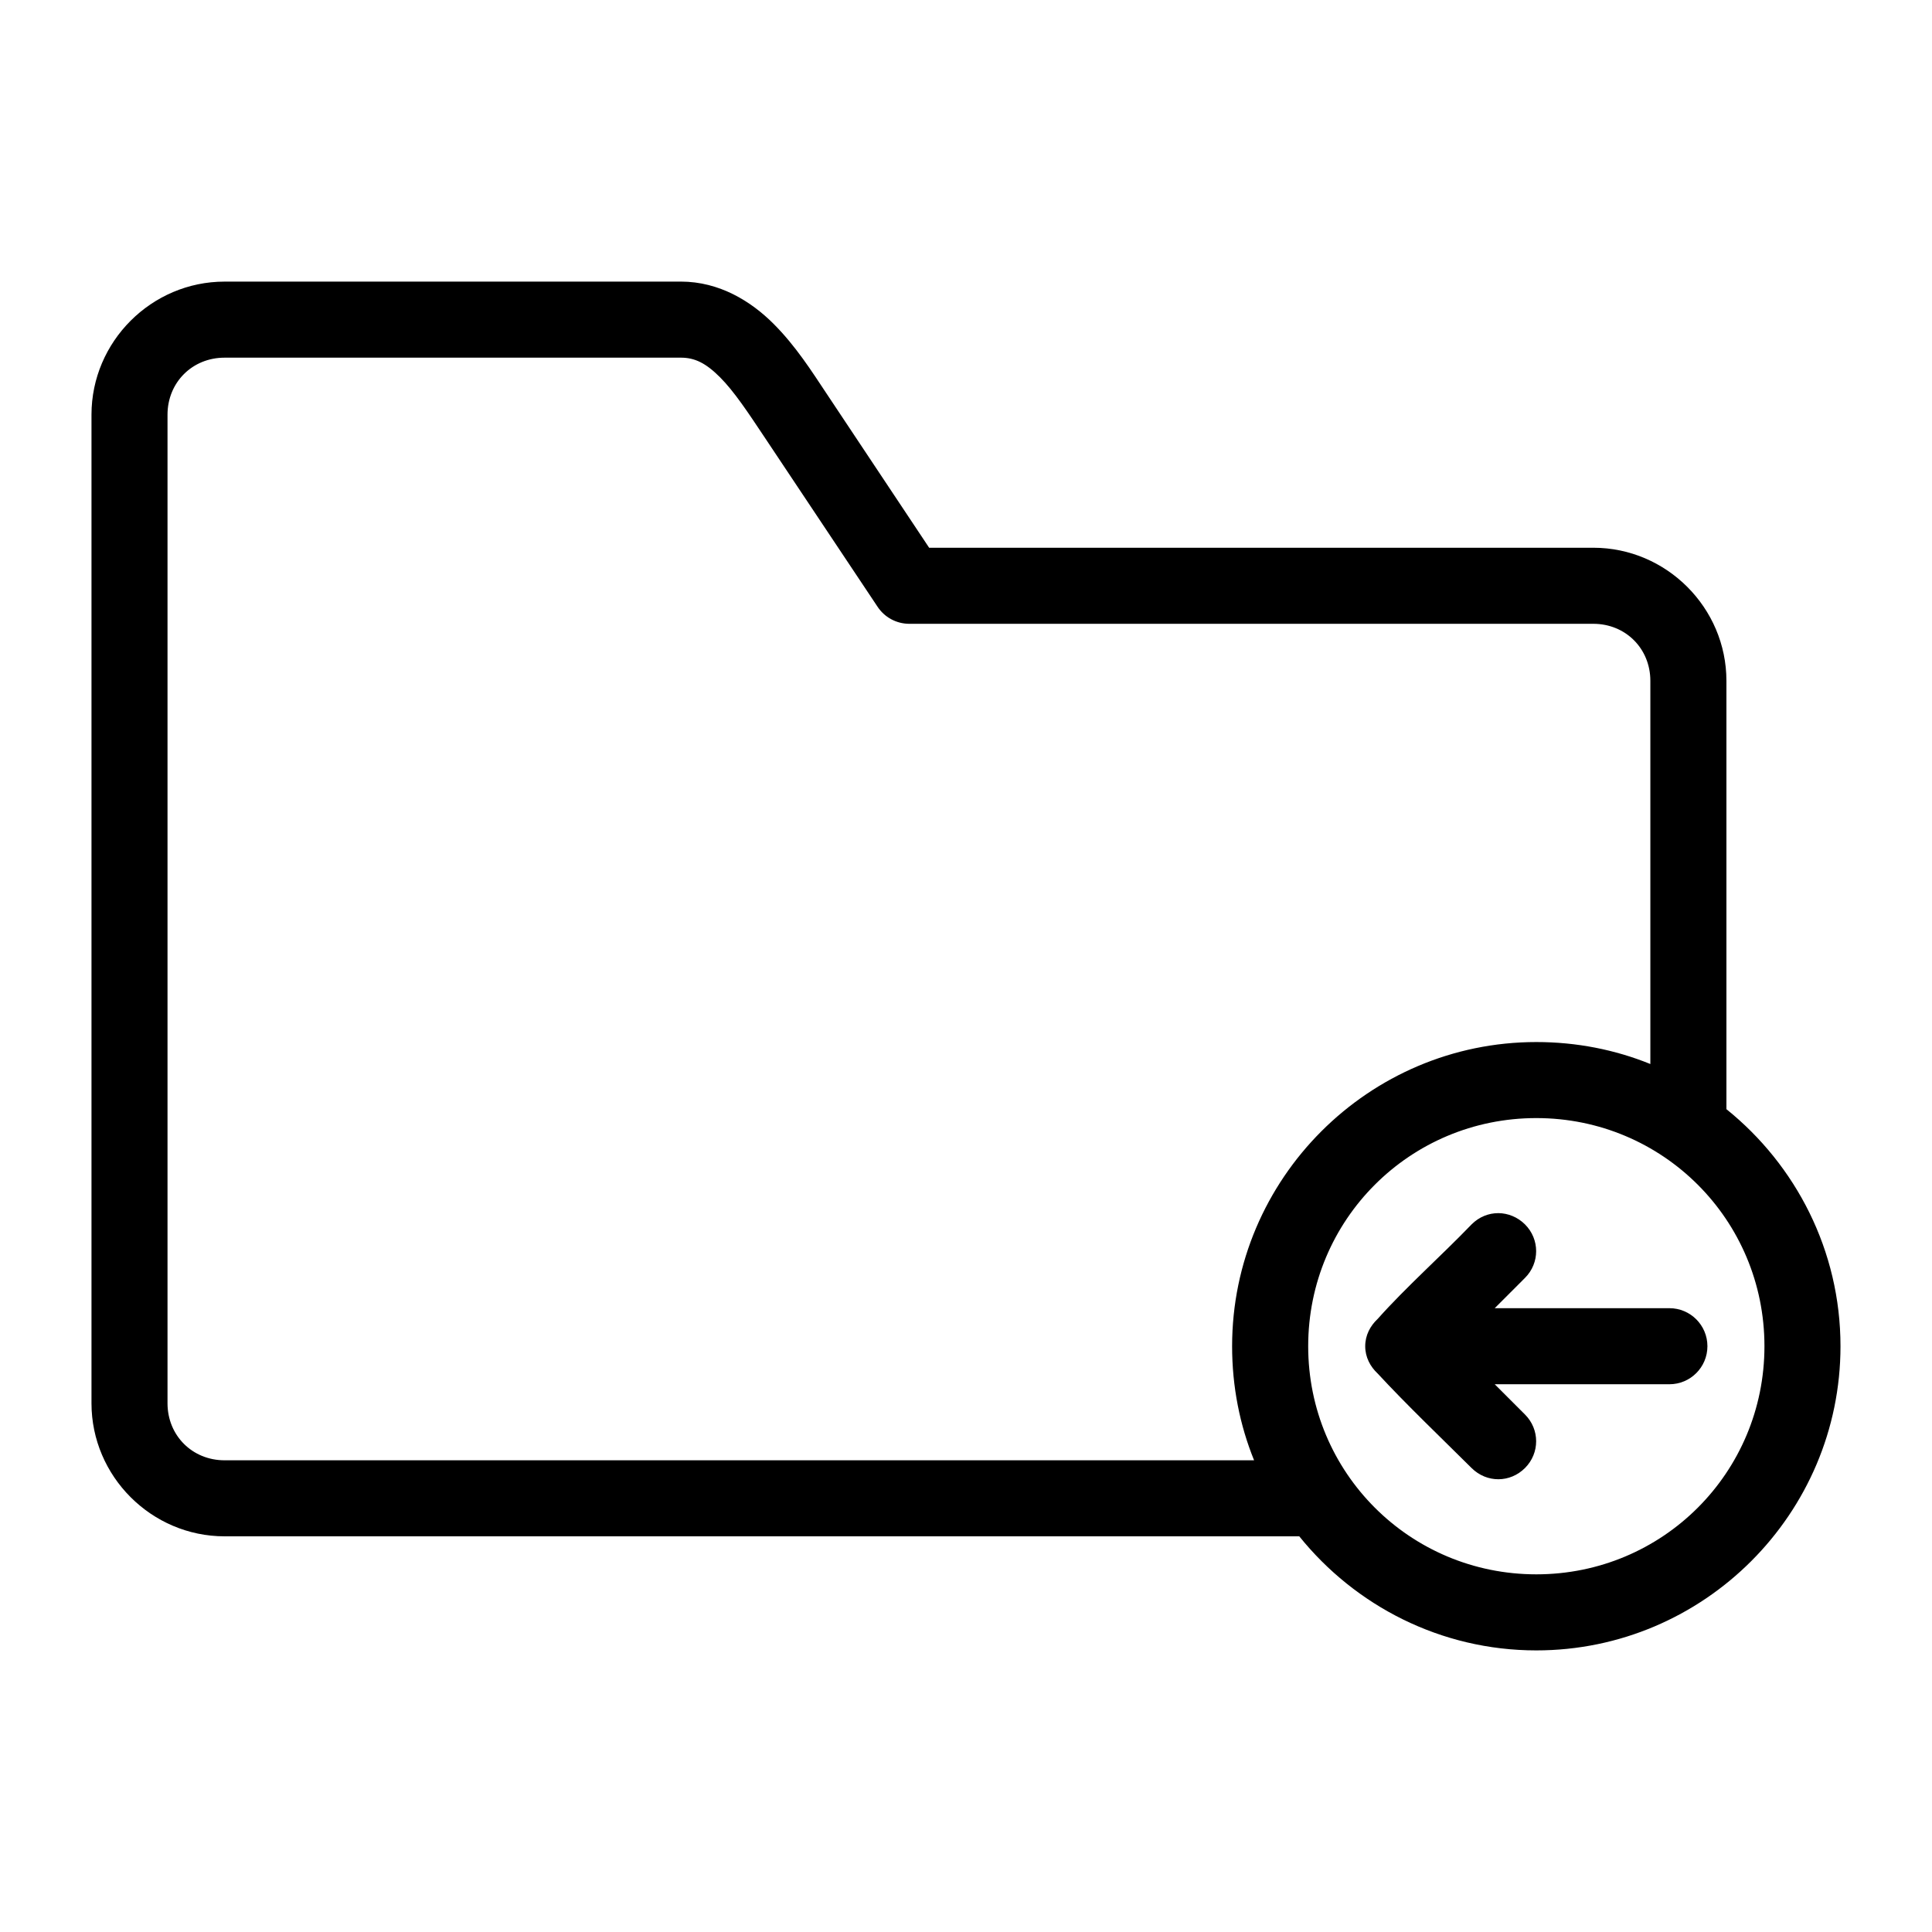 <?xml version="1.0" encoding="UTF-8"?>
<!-- Uploaded to: ICON Repo, www.svgrepo.com, Generator: ICON Repo Mixer Tools -->
<svg fill="#000000" width="800px" height="800px" version="1.1" viewBox="144 144 512 512" xmlns="http://www.w3.org/2000/svg">
 <path d="m203.51 218.63c-19.363 0-35.266 15.902-35.266 35.266v261.98c0 19.363 15.902 35.266 35.266 35.266h284.81c14.797 18.379 37.477 30.23 62.82 30.23 44.398 0 80.609-36.211 80.609-80.609 0-25.34-11.848-48.023-30.23-62.82v-113.52c0-19.363-15.902-35.266-35.266-35.266h-176.02l-27.238-40.934c-3.809-5.719-8.07-12.484-14.008-18.422s-14.316-11.176-24.562-11.176zm0 20.152h120.91c3.711 0 6.637 1.441 10.391 5.195 3.754 3.754 7.562 9.535 11.492 15.43l30.23 45.344c1.844 2.82 4.977 4.531 8.344 4.562h181.37c8.547 0 15.113 6.566 15.113 15.113v101.55c-9.34-3.797-19.551-5.824-30.23-5.824-44.398 0-80.609 36.211-80.609 80.609 0 10.68 2.027 20.887 5.824 30.23h-272.84c-8.547 0-15.113-6.566-15.113-15.113v-261.98c0-8.547 6.566-15.113 15.113-15.113zm347.63 201.52c33.508 0 60.457 26.949 60.457 60.457 0 33.508-26.949 60.457-60.457 60.457s-60.457-26.949-60.457-60.457c0-33.508 26.949-60.457 60.457-60.457zm-10.078 25.191c-2.543 0-5.059 0.965-7.086 2.992-8.066 8.375-17.402 16.645-24.875 25.035-1.969 1.84-3.305 4.336-3.305 7.242s1.336 5.402 3.305 7.242c7.625 8.242 16.629 16.836 24.875 25.031 4.051 4.016 10.234 3.934 14.168 0 3.934-3.938 3.934-10.234 0-14.168l-8.027-8.027h46.289c5.566 0 10.078-4.512 10.078-10.078s-4.512-10.078-10.078-10.078h-46.289l8.027-8.031c3.934-3.934 3.934-10.234 0-14.168-1.969-1.969-4.539-2.977-7.086-2.992z"/>
</svg>